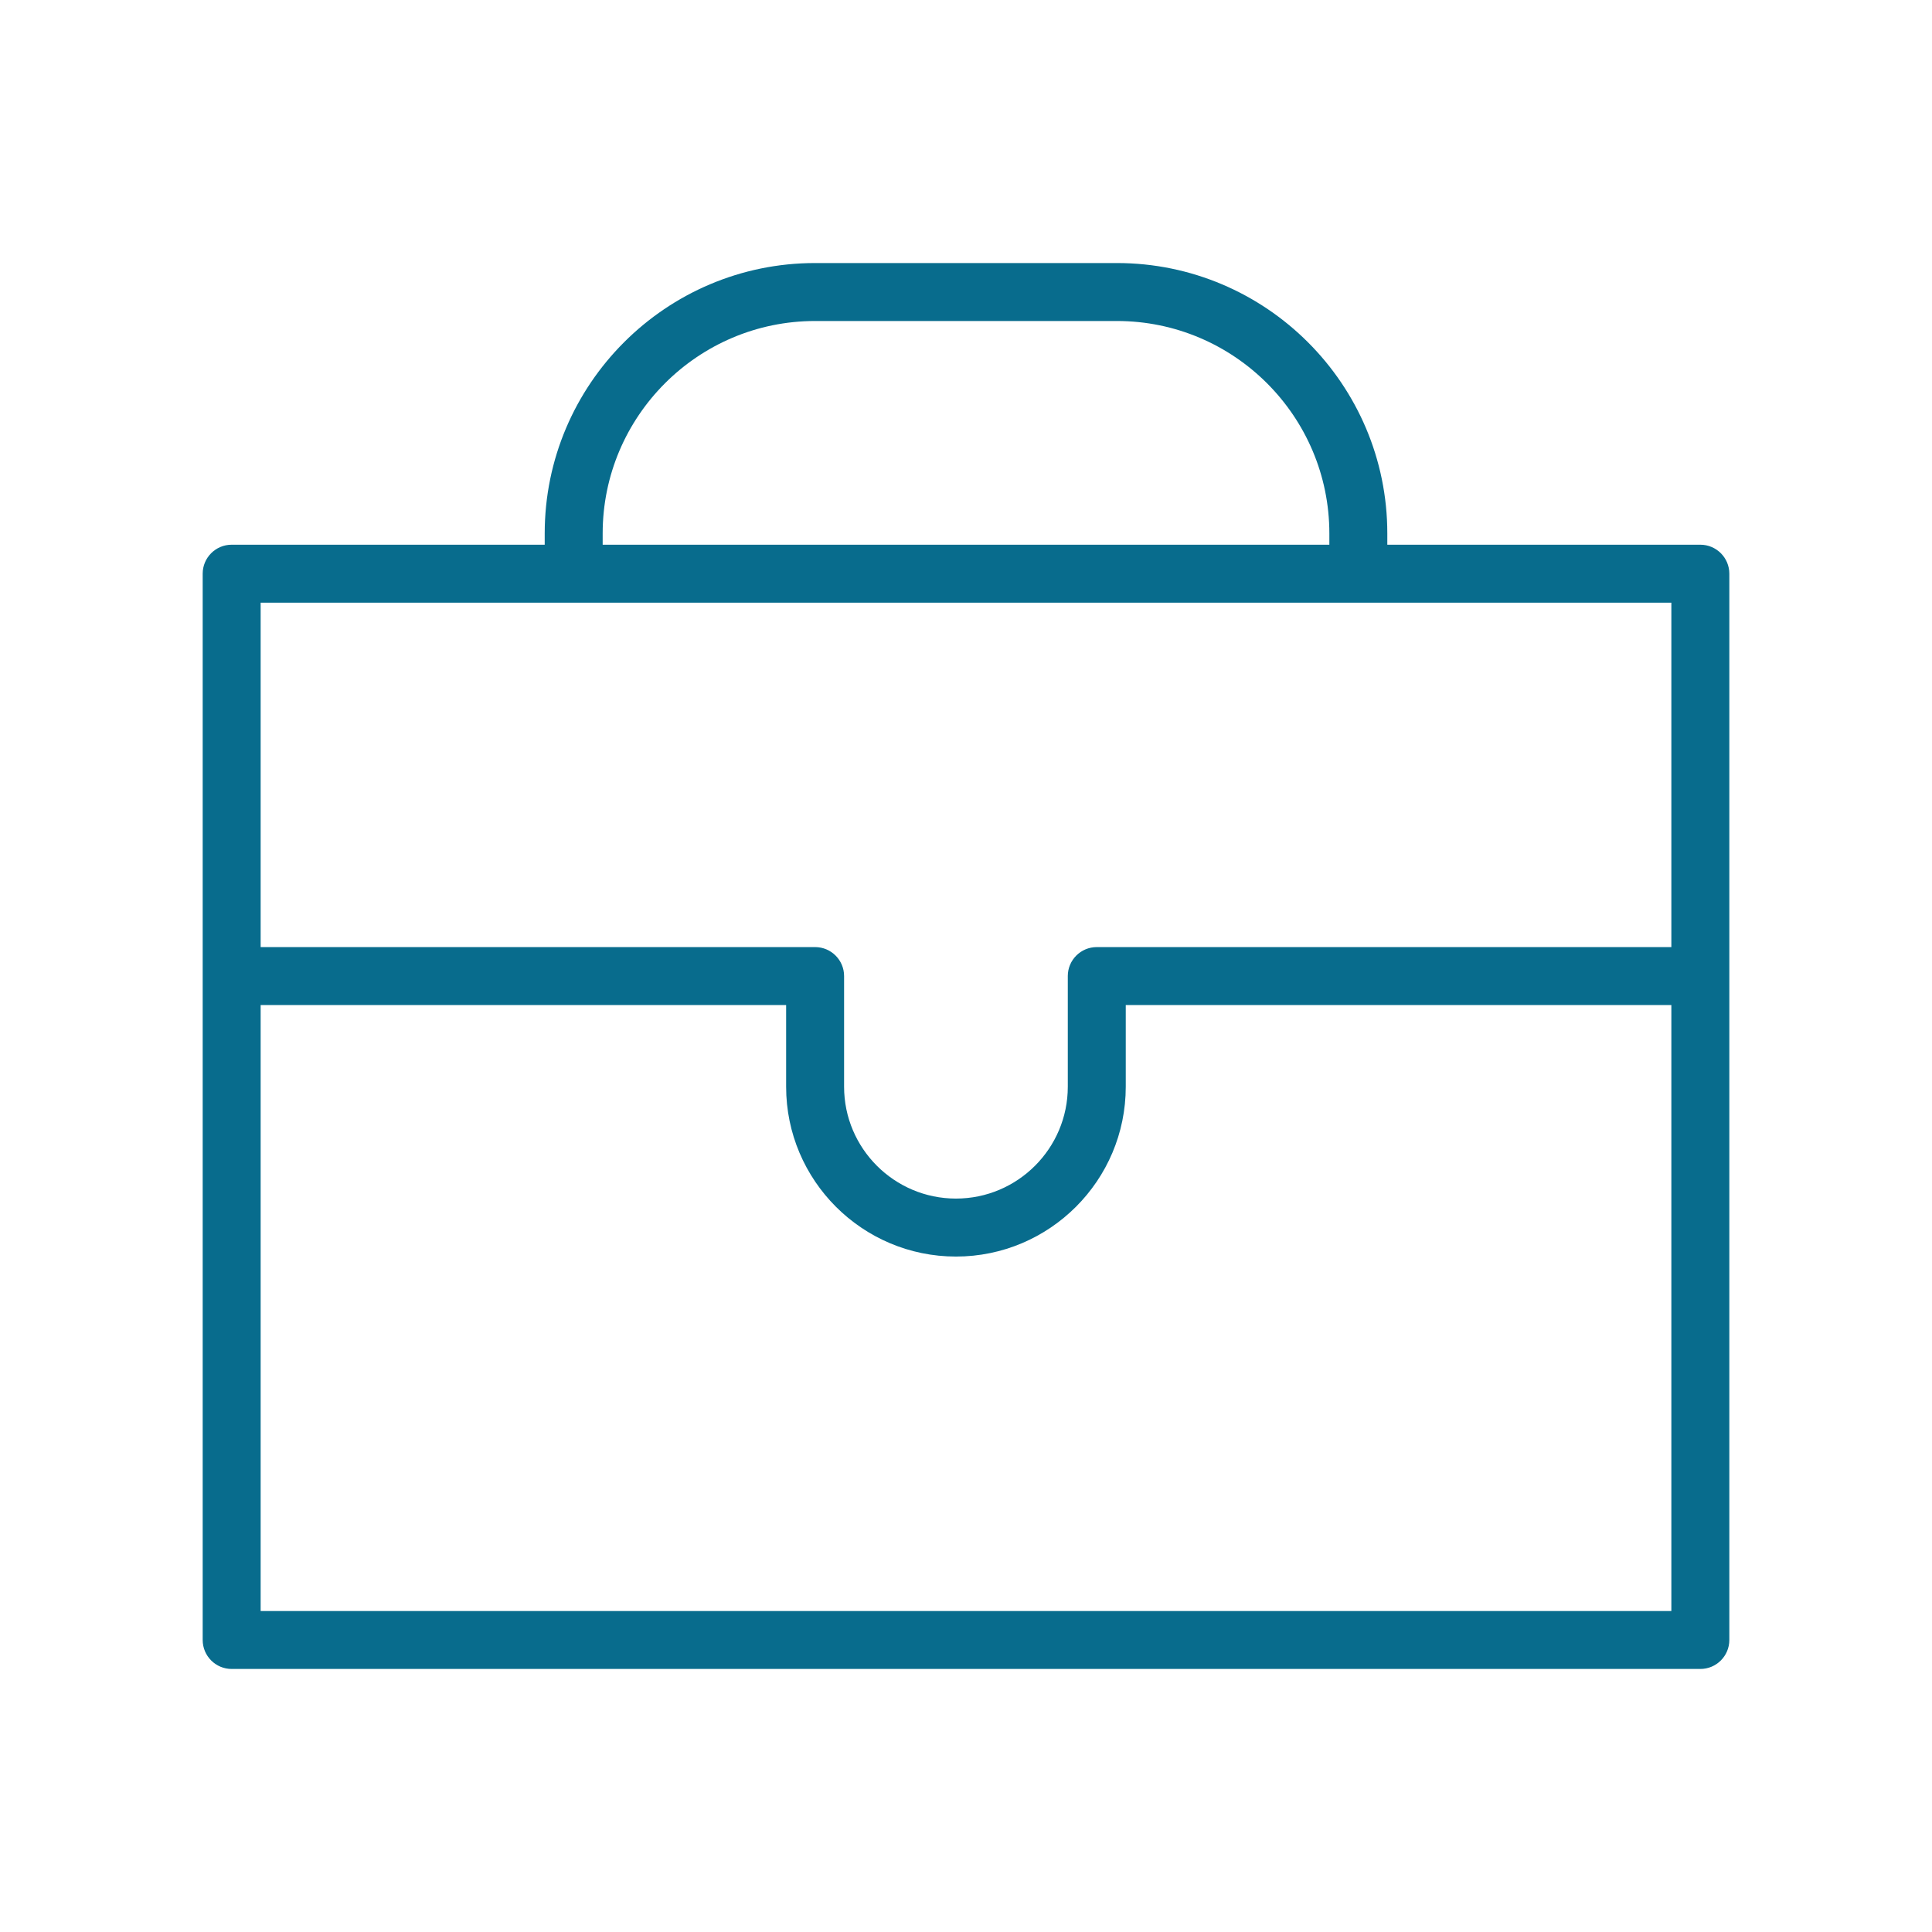 <?xml version="1.0" encoding="UTF-8"?> <svg xmlns="http://www.w3.org/2000/svg" viewBox="1950 2450 100 100" width="100" height="100" data-guides="{&quot;vertical&quot;:[],&quot;horizontal&quot;:[]}"><path fill="#086c8d" stroke="none" fill-opacity="1" stroke-width="1" stroke-opacity="1" alignment-baseline="baseline" baseline-shift="baseline" color="rgb(51, 51, 51)" fill-rule="evenodd" font-size-adjust="none" id="tSvg116e9cbbbbf" title="Path 5" d="M 2038.009 2478.194 C 2032.608 2478.194 2027.208 2478.194 2021.807 2478.194C 2021.807 2478 2021.807 2477.805 2021.807 2477.611C 2021.807 2469.893 2015.528 2463.615 2007.81 2463.615C 2002.603 2463.615 1997.397 2463.615 1992.19 2463.615C 1984.472 2463.615 1978.194 2469.893 1978.194 2477.611C 1978.194 2477.805 1978.194 2478 1978.194 2478.194C 1972.793 2478.194 1967.392 2478.194 1961.991 2478.194C 1961.163 2478.194 1960.491 2478.866 1960.491 2479.694C 1960.491 2498.091 1960.491 2516.488 1960.491 2534.885C 1960.491 2535.713 1961.163 2536.385 1961.991 2536.385C 1987.331 2536.385 2012.67 2536.385 2038.01 2536.385C 2038.838 2536.385 2039.51 2535.713 2039.51 2534.885C 2039.51 2516.488 2039.51 2498.091 2039.51 2479.694C 2039.509 2478.866 2038.837 2478.195 2038.009 2478.194ZM 1981.194 2477.611 C 1981.194 2471.548 1986.127 2466.615 1992.19 2466.615C 1997.397 2466.615 2002.603 2466.615 2007.81 2466.615C 2013.873 2466.615 2018.807 2471.548 2018.807 2477.611C 2018.807 2477.805 2018.807 2478 2018.807 2478.194C 2006.269 2478.194 1993.732 2478.194 1981.194 2478.194C 1981.194 2478 1981.194 2477.805 1981.194 2477.611ZM 2036.509 2481.194 C 2036.509 2487.136 2036.509 2493.079 2036.509 2499.021C 2026.596 2499.021 2016.682 2499.021 2006.769 2499.021C 2005.941 2499.021 2005.269 2499.693 2005.269 2500.521C 2005.269 2502.43 2005.269 2504.34 2005.269 2506.249C 2005.269 2509.441 2002.672 2512.038 1999.48 2512.038C 1996.288 2512.038 1993.69 2509.441 1993.69 2506.249C 1993.69 2504.34 1993.69 2502.43 1993.69 2500.521C 1993.69 2499.693 1993.018 2499.021 1992.19 2499.021C 1982.624 2499.021 1973.057 2499.021 1963.491 2499.021C 1963.491 2493.079 1963.491 2487.136 1963.491 2481.194C 1987.83 2481.194 2012.17 2481.194 2036.509 2481.194ZM 1963.491 2533.386 C 1963.491 2522.931 1963.491 2512.477 1963.491 2502.022C 1972.557 2502.022 1981.624 2502.022 1990.69 2502.022C 1990.69 2503.431 1990.69 2504.841 1990.69 2506.25C 1990.69 2511.097 1994.633 2515.039 1999.48 2515.039C 2004.327 2515.039 2008.269 2511.097 2008.269 2506.25C 2008.269 2504.841 2008.269 2503.431 2008.269 2502.022C 2017.682 2502.022 2027.096 2502.022 2036.509 2502.022C 2036.509 2512.477 2036.509 2522.931 2036.509 2533.386C 2012.17 2533.386 1987.83 2533.386 1963.491 2533.386Z"></path><defs></defs></svg> 